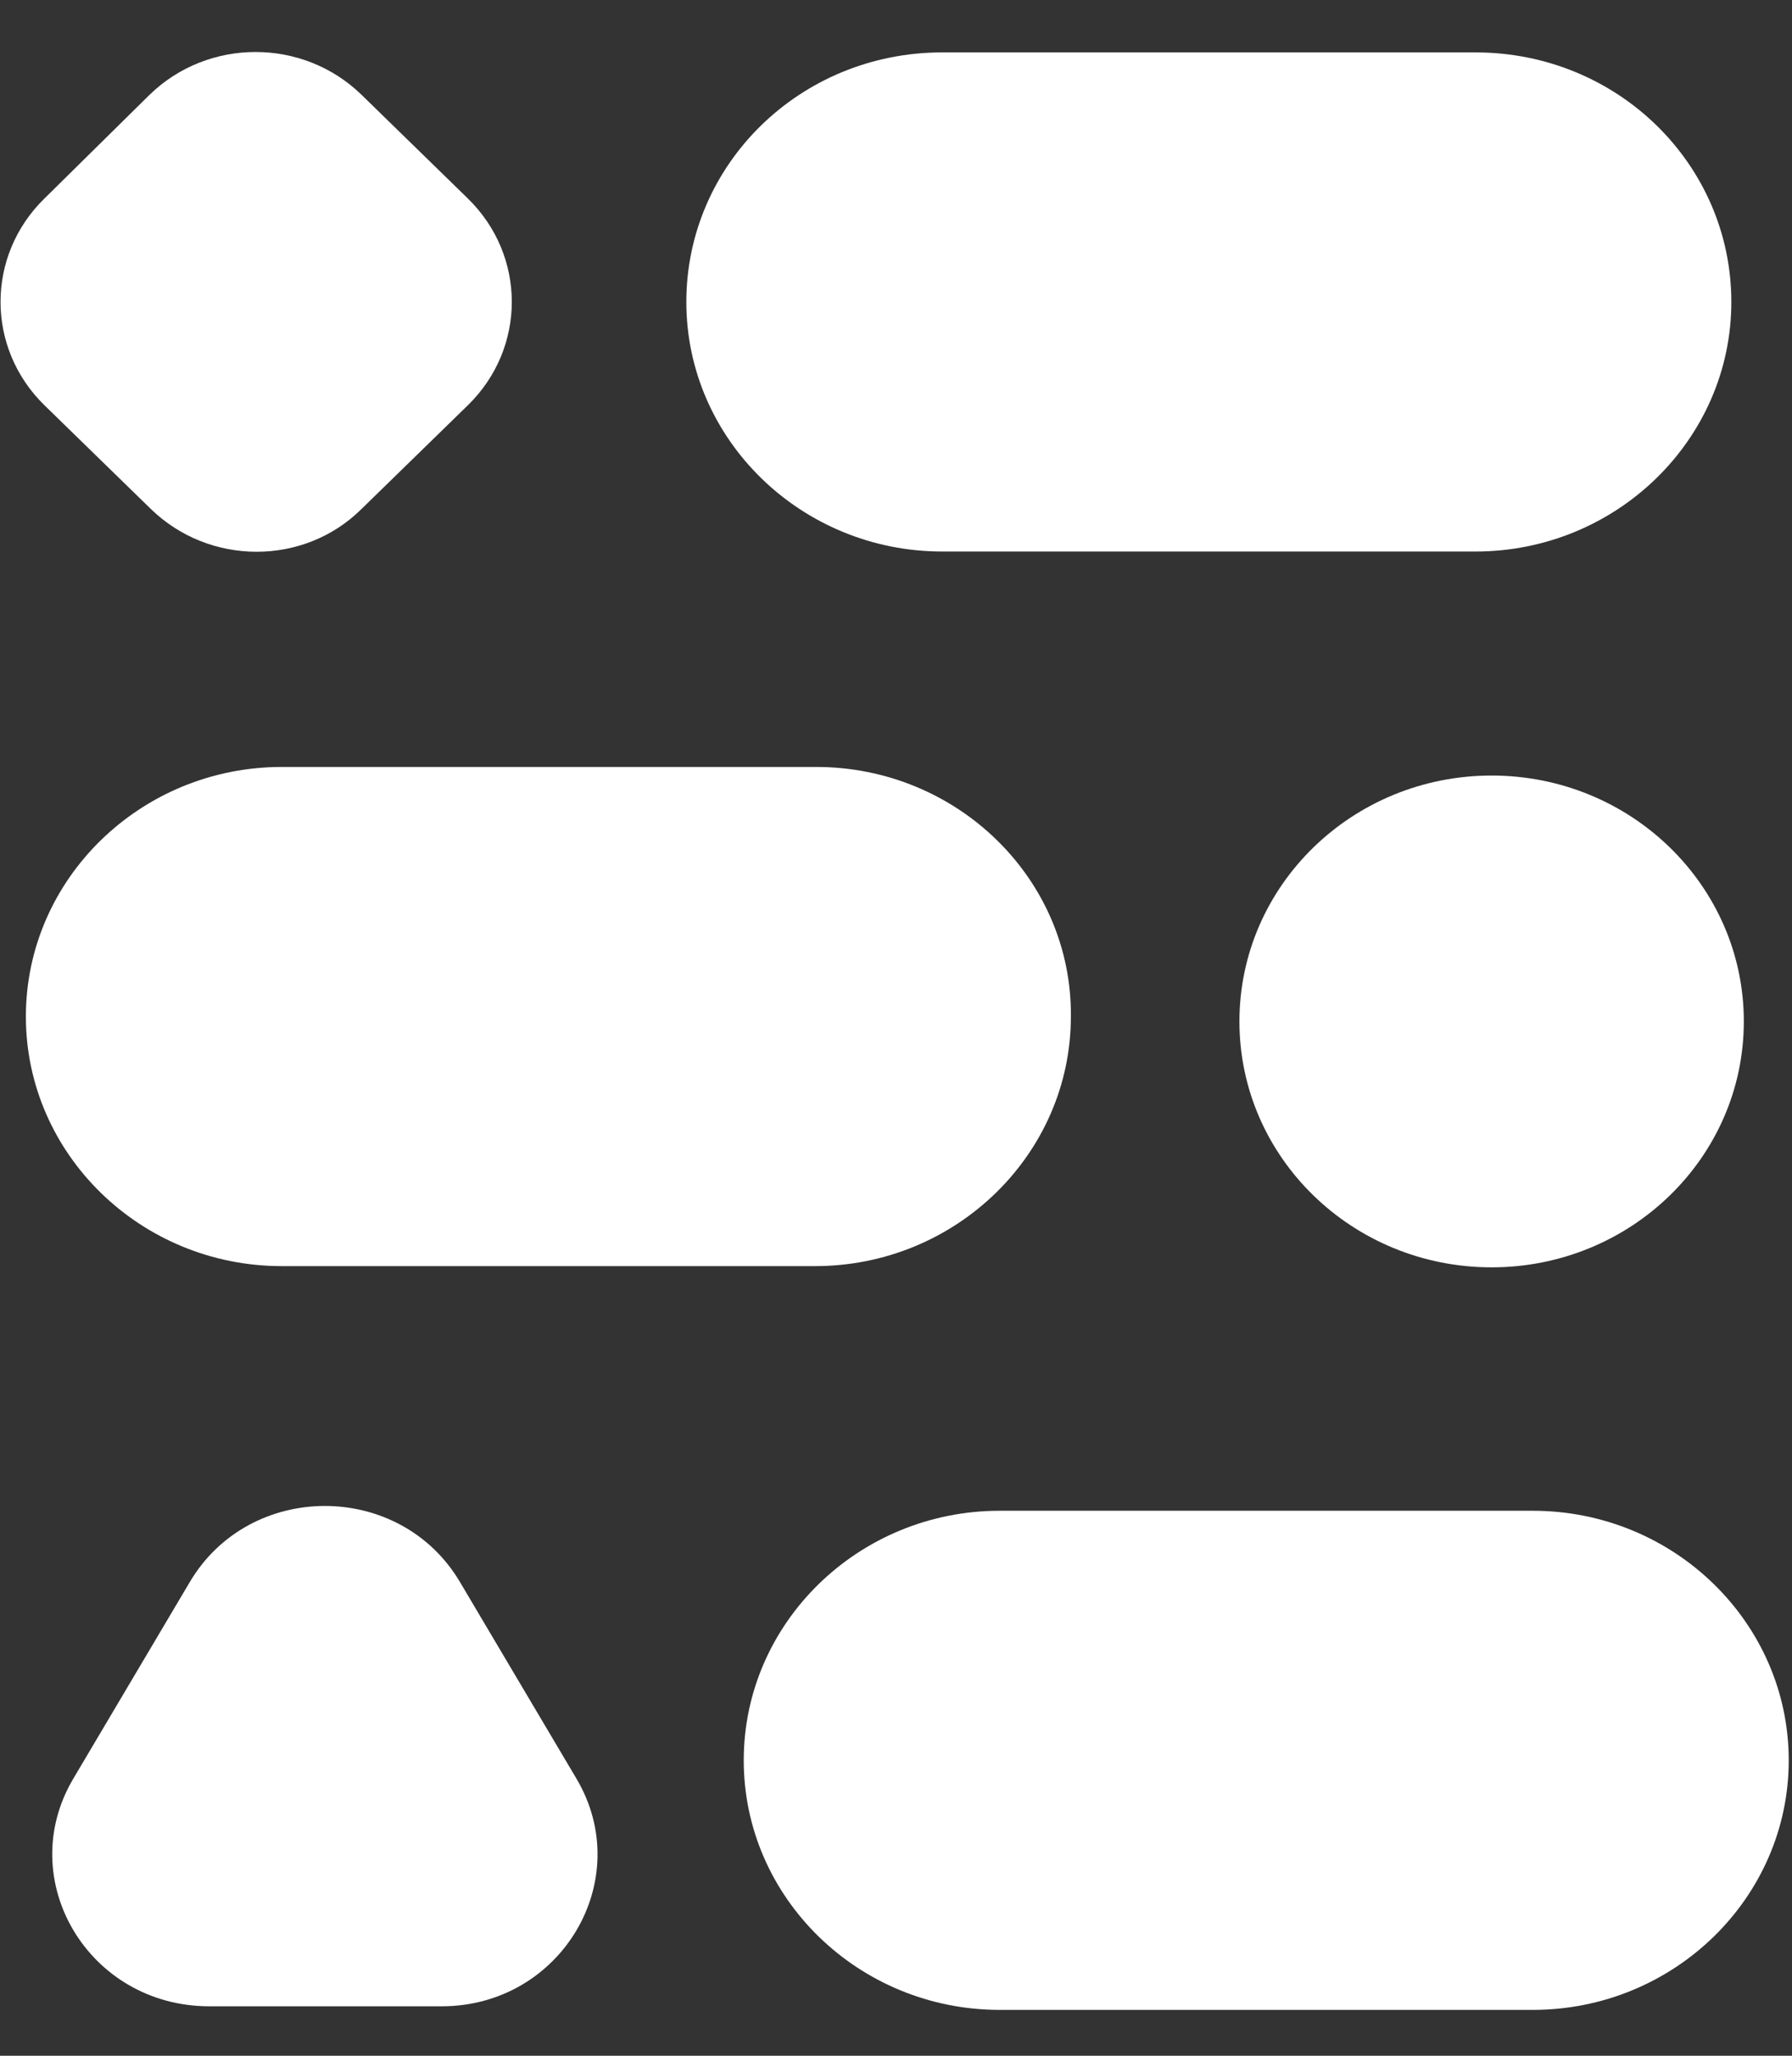 <svg width="34" height="39" viewBox="0 0 34 39" fill="none" xmlns="http://www.w3.org/2000/svg">
<rect x="0" y="0" width="34" height="39" fill="#333333" stroke="none"/>
<path d="M27.993 0.994H17.878C15.178 0.994 13.022 3.119 13.022 5.729C13.022 8.338 15.201 10.463 17.878 10.463H27.993C30.669 10.463 32.849 8.338 32.849 5.729C32.849 3.119 30.693 0.994 27.993 0.994Z" fill="white"/>
<path d="M6.862 9.653L8.875 7.69C9.989 6.605 9.989 4.849 8.875 3.764L6.862 1.801C5.749 0.715 3.948 0.715 2.835 1.801L0.845 3.764C-0.268 4.849 -0.268 6.605 0.845 7.69L2.859 9.653C3.972 10.739 5.772 10.739 6.862 9.653Z" fill="white"/>
<path d="M8.734 30.025L10.937 33.743C12.074 35.66 10.653 38.062 8.379 38.062H3.973C1.675 38.062 0.254 35.66 1.391 33.743L3.594 30.025C4.731 28.085 7.597 28.085 8.734 30.025L10.937 33.743C12.074 35.66 10.653 38.062 8.379 38.062H3.973C1.675 38.062 0.254 35.66 1.391 33.743L3.594 30.025C4.731 28.085 7.597 28.085 8.734 30.025Z" fill="white"/>
<path d="M28.301 24.043C30.943 24.043 33.086 21.955 33.086 19.378C33.086 16.802 30.943 14.713 28.301 14.713C25.658 14.713 23.516 16.802 23.516 19.378C23.516 21.955 25.658 24.043 28.301 24.043Z" fill="white"/>
<path d="M15.486 14.55H5.347C2.67 14.55 0.491 16.675 0.491 19.285C0.491 21.895 2.67 24.02 5.347 24.02H15.462C18.139 24.02 20.318 21.895 20.318 19.285C20.342 16.675 18.162 14.55 15.486 14.55Z" fill="white"/>
<path d="M29.082 28.661H18.967C16.291 28.661 14.111 30.786 14.111 33.396C14.111 36.006 16.291 38.13 18.967 38.13H29.082C31.759 38.13 33.938 36.006 33.938 33.396C33.938 30.786 31.759 28.661 29.082 28.661Z" fill="white"/>
</svg>
